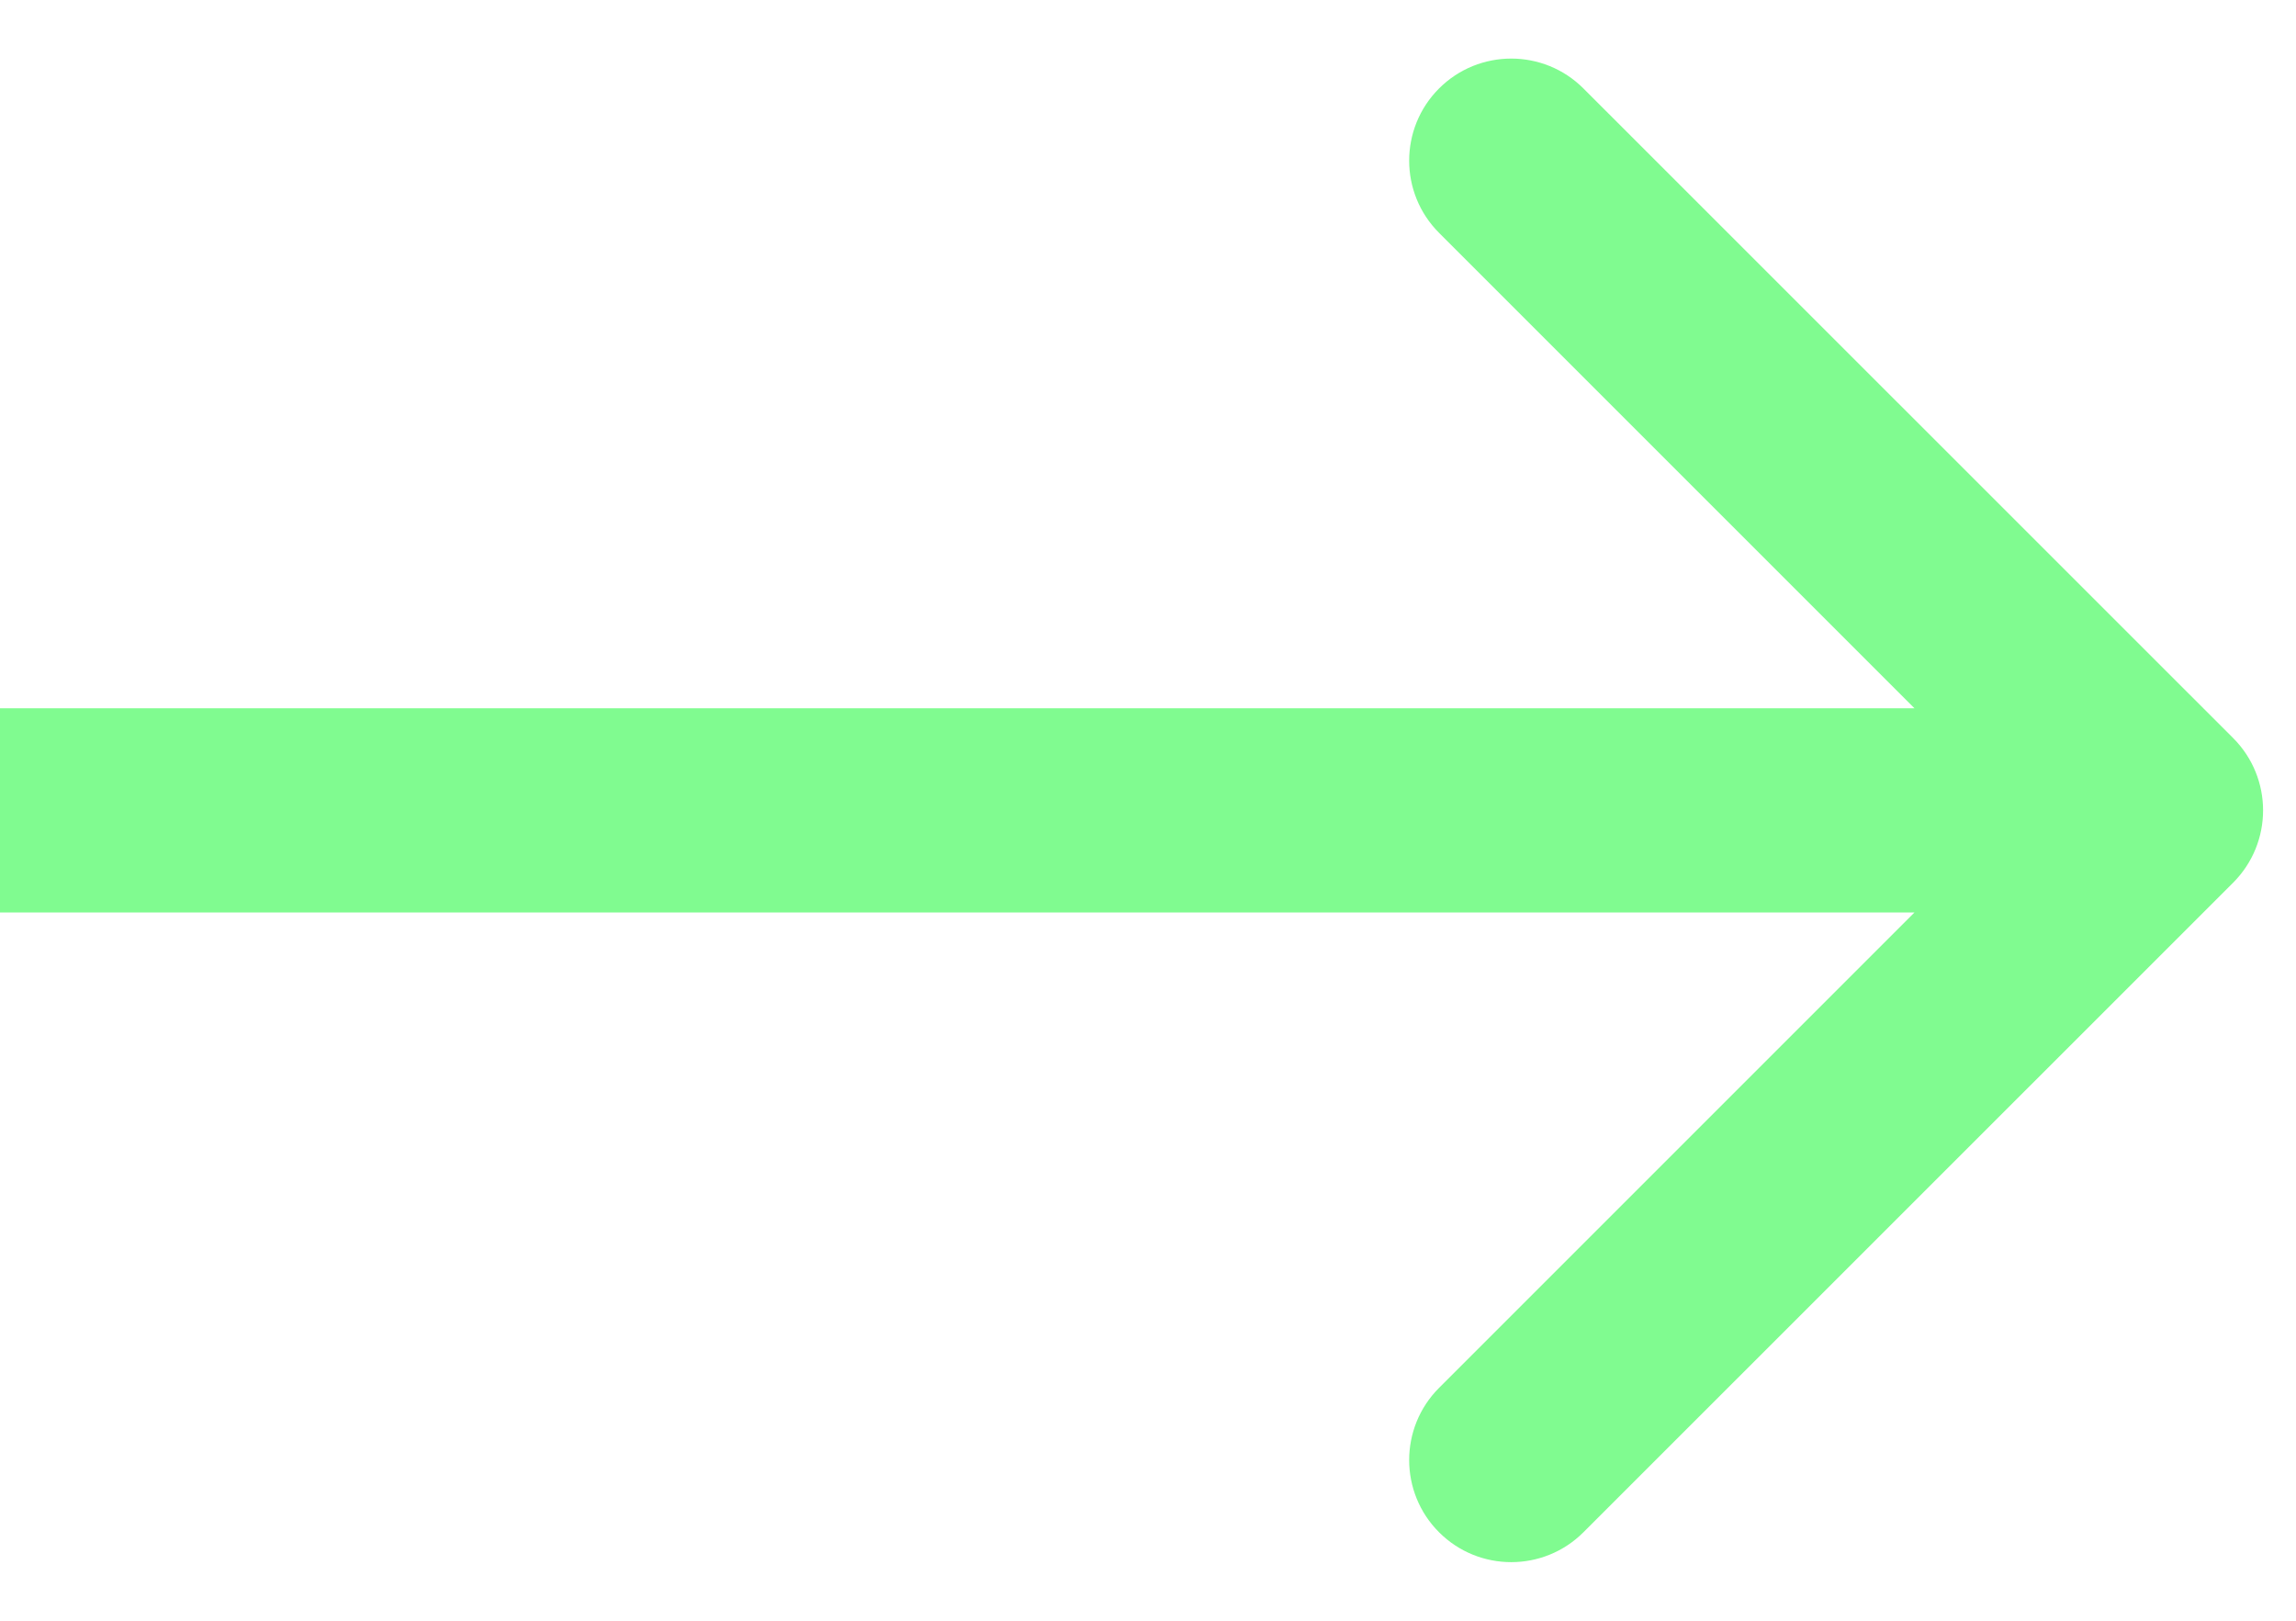<?xml version="1.0" encoding="UTF-8"?>
<svg xmlns="http://www.w3.org/2000/svg" width="17" height="12" viewBox="0 0 17 12" fill="none">
  <path d="M16.535 6.535C16.83 6.239 16.83 5.761 16.535 5.465L11.724 0.655C11.429 0.36 10.95 0.36 10.655 0.655C10.36 0.95 10.36 1.429 10.655 1.724L14.931 6L10.655 10.276C10.36 10.571 10.36 11.05 10.655 11.345C10.95 11.64 11.429 11.64 11.724 11.345L16.535 6.535ZM0 6.756H16V5.244H0V6.756Z" fill="#80FB90"></path>
</svg>

